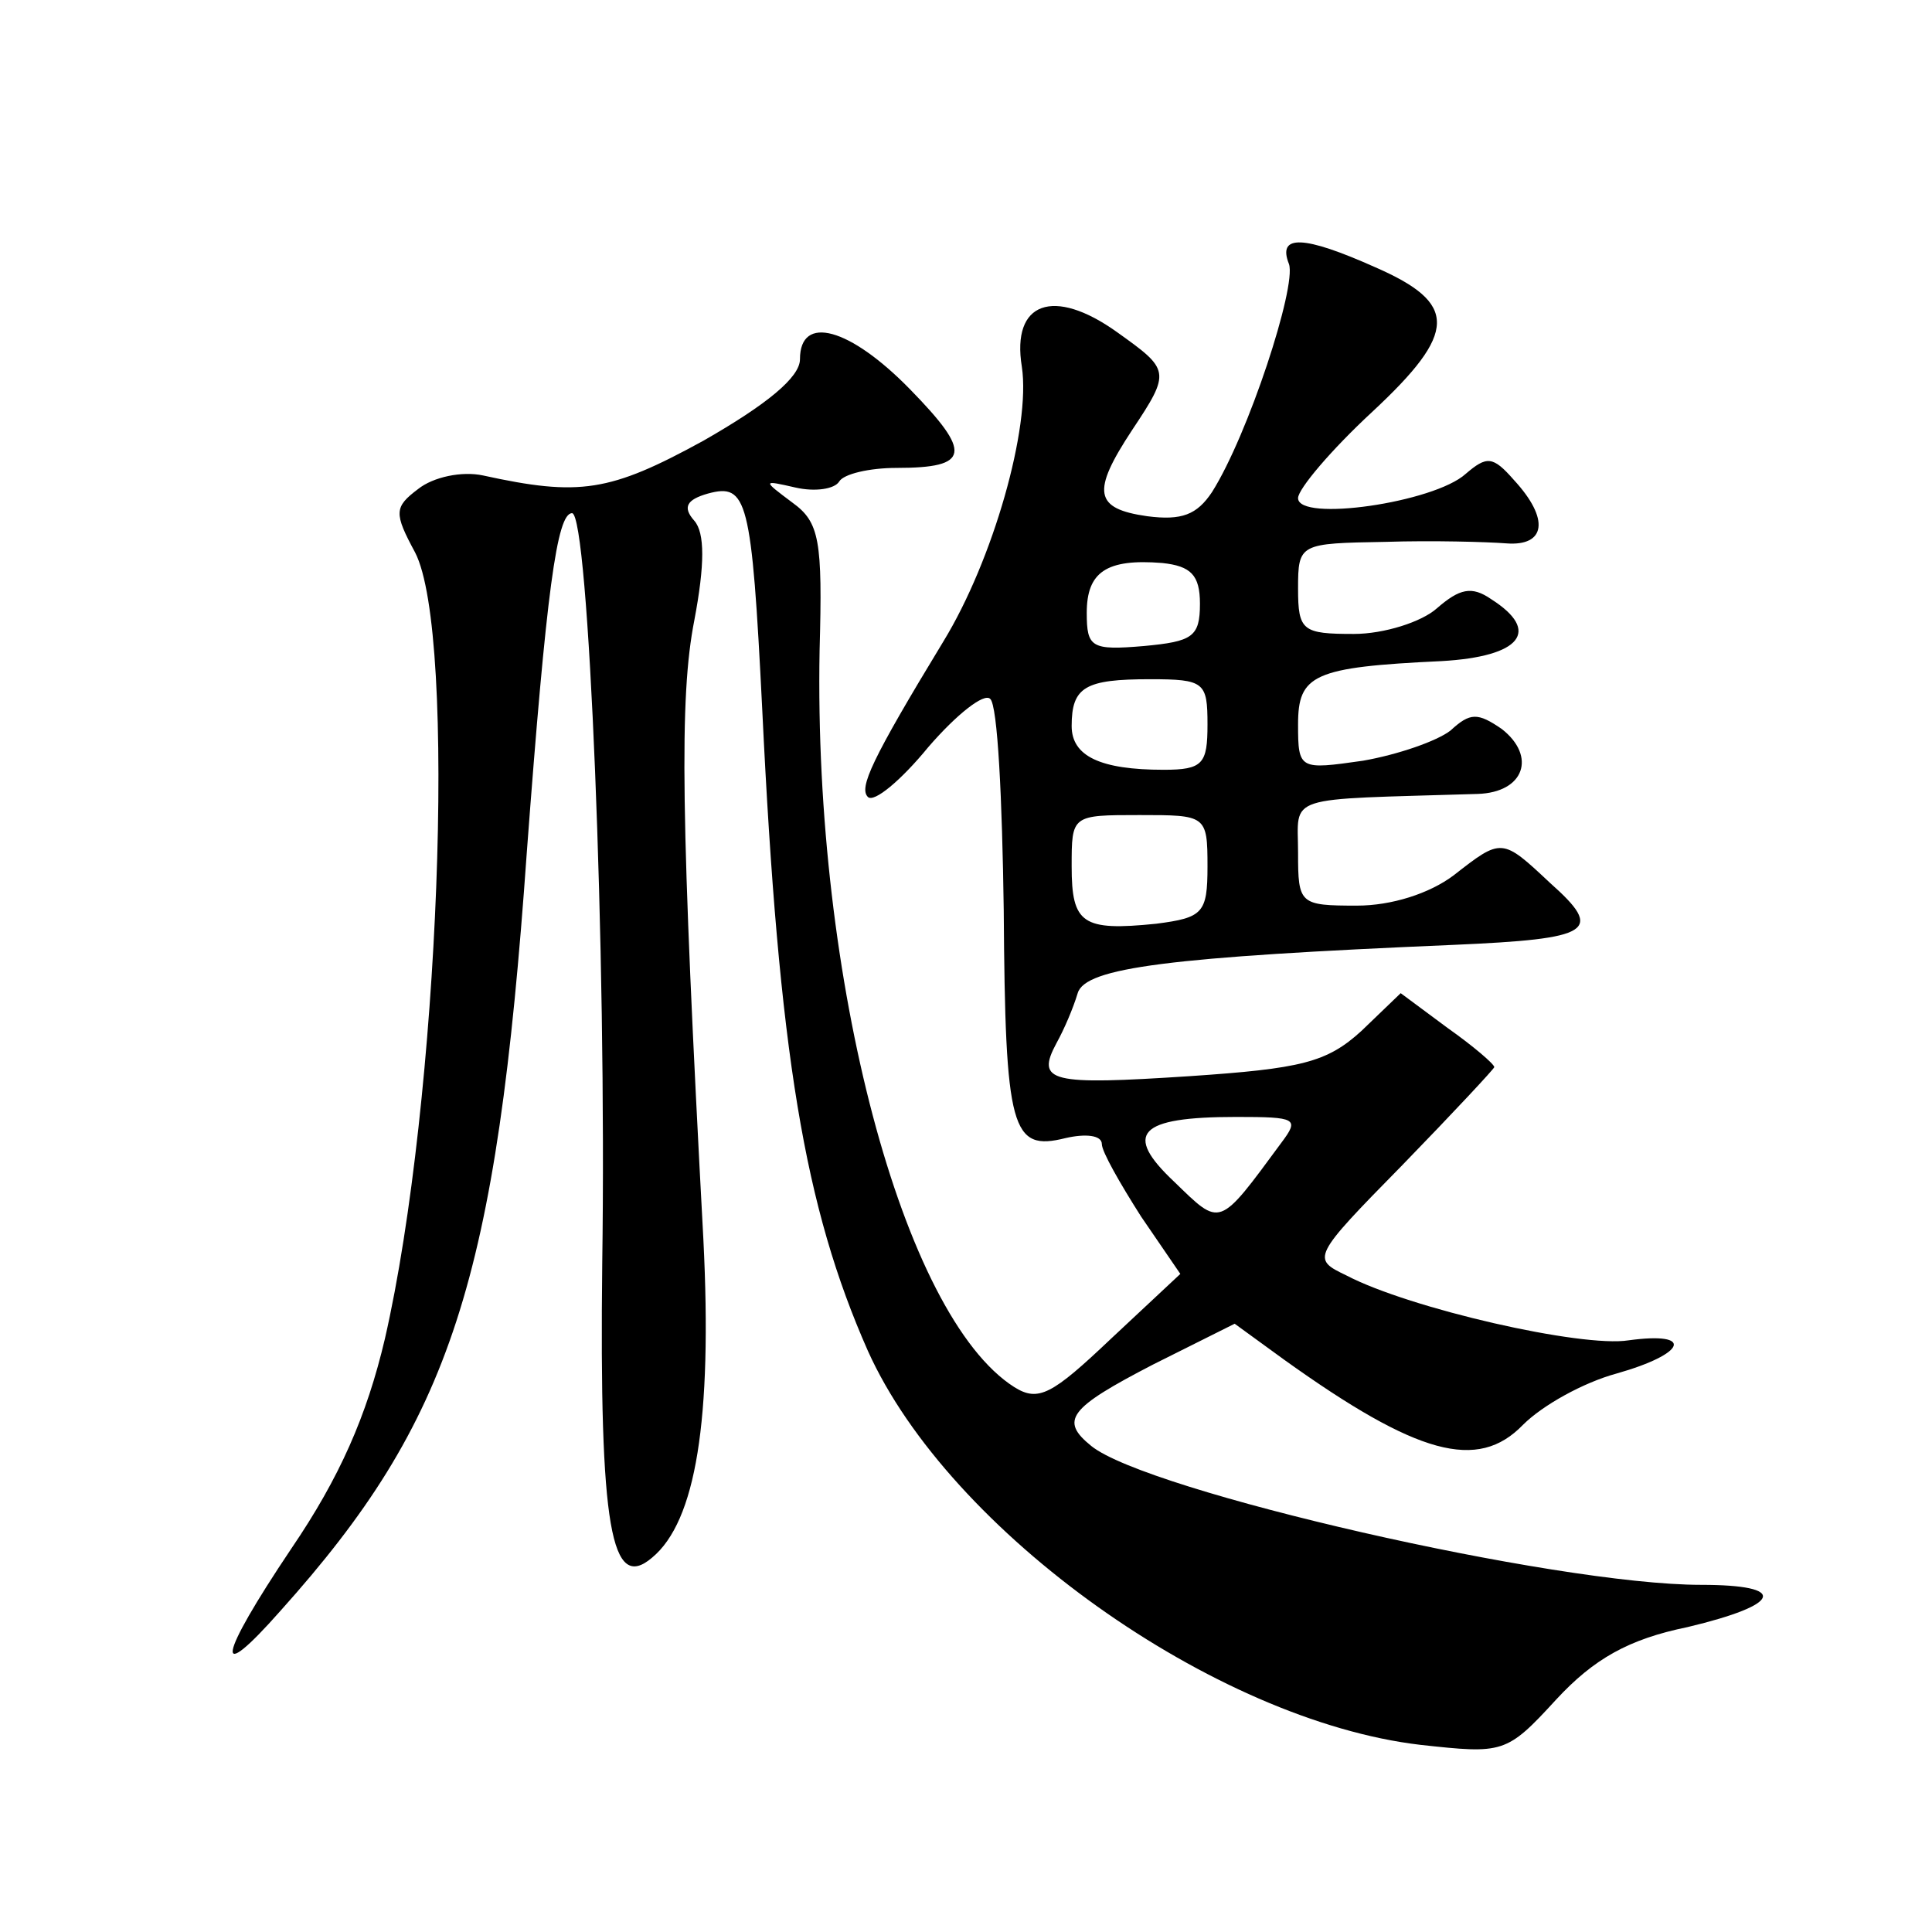 <?xml version="1.0" standalone="no"?>
<!DOCTYPE svg PUBLIC "-//W3C//DTD SVG 20010904//EN"
 "http://www.w3.org/TR/2001/REC-SVG-20010904/DTD/svg10.dtd">
<svg version="1.0" xmlns="http://www.w3.org/2000/svg"
 width="128pt" height="128pt" viewBox="0 0 128 128"
 preserveAspectRatio="xMidYMid meet">
<g transform="translate(0,128) scale(0.1,-0.1)"
fill="#0" stroke="none">
<path d="M854 1105 c5 -15 -27 -113 -51 -151 -10 -15 -20 -19 -43 -16 -35 5 -37
16 -10 57 26 39 25 40 -10 65 -42 30 -70 20 -63 -23 6 -40 -19 -128 -52 -182 -48
-79 -56 -97 -50 -103 4 -4 22 11 40 33 19 22 37 36 41 32 5 -4 8 -67 9 -140 1 -146
5 -160 41 -151 13 3 24 2 24 -4 0 -5 12 -26 26 -48 l26 -38 -46 -43 c-39 -37 -48
-42 -64 -32 -74 47 -133 270 -129 488 2 73 0 85 -18 98 -20 15 -20 15 2 10 13 -3
26 -1 29 4 3 5 20 9 38 9 49 0 50 10 9 52 -40 41 -73 50 -73 20 0 -12 -22 -30 -64
-54 -62 -34 -82 -37 -146 -23 -14 3 -33 -1 -43 -9 -16 -12 -16 -16 -2 -42 28 -54
16 -364 -20 -521 -12 -51 -30 -92 -62 -139 -49 -73 -52 -92 -7 -41 113 126 143
218 163 502 13 174 20 225 30 225 11 0 23 -290 20 -497 -2 -176 6 -218 33 -195
29 24 40 91 34 211 -15 279 -16 359 -6 410 7 37 7 58 0 66 -8 9 -5 14 9 18 26 7
29 -3 36 -143 11 -229 28 -330 70 -425 54 -120 230 -245 366 -261 55 -6 57 -6 90
30 25 27 48 40 87 48 63 15 67 28 9 28 -97 0 -367 62 -404 92 -21 17 -15 25 41
54 l54 27 33 -24 c88 -63 128 -74 158 -43 13 13 40 28 62 34 46 13 52 28 8 22 -31
-5 -145 21 -187 43 -23 11 -23 12 37 73 34 35 61 64 61 65 0 2 -14 14 -31 26 l-31
23 -26 -25 c-23 -21 -40 -25 -114 -30 -92 -6 -102 -4 -88 22 5 9 11 23 14 33 5
17 61 24 249 32 92 4 100 9 64 41 -32 30 -32 30 -64 5 -16 -12 -41 -20 -64 -20
-38 0 -39 1 -39 35 0 39 -11 35 119 39 31 1 39 25 16 43 -16 11 -21 11 -34 -1 -9
-7 -35 -16 -58 -20 -42 -6 -43 -6 -43 24 0 33 10 38 95 42 53 3 66 20 33 41 -13
9 -21 7 -36 -6 -10 -9 -35 -17 -55 -17 -34 0 -37 2 -37 30 0 30 1 30 58 31 31 1
67 0 80 -1 26 -2 29 16 5 42 -14 16 -18 16 -32 4 -21 -19 -111 -32 -111 -16 0 6
22 32 49 57 57 53 57 72 2 96 -47 21 -65 22 -57 2z m-59 -225 c0 -22 -5 -25 -37
-28 -35 -3 -38 -1 -38 22 0 27 13 36 50 33 19 -2 25 -8 25 -27z m5 -80 c0 -26 -3
-30 -29 -30 -42 0 -61 9 -61 29 0 26 9 31 52 31 36 0 38 -2 38 -30z m0 -94 c0 -31
-3 -34 -34 -38 -49 -5 -56 0 -56 38 0 34 0 34 45 34 44 0 45 0 45 -34z m49 -183
c-42 -57 -40 -56 -71 -26 -34 32 -24 43 41 43 40 0 42 -1 30 -17z"/>
</g>
</svg>
